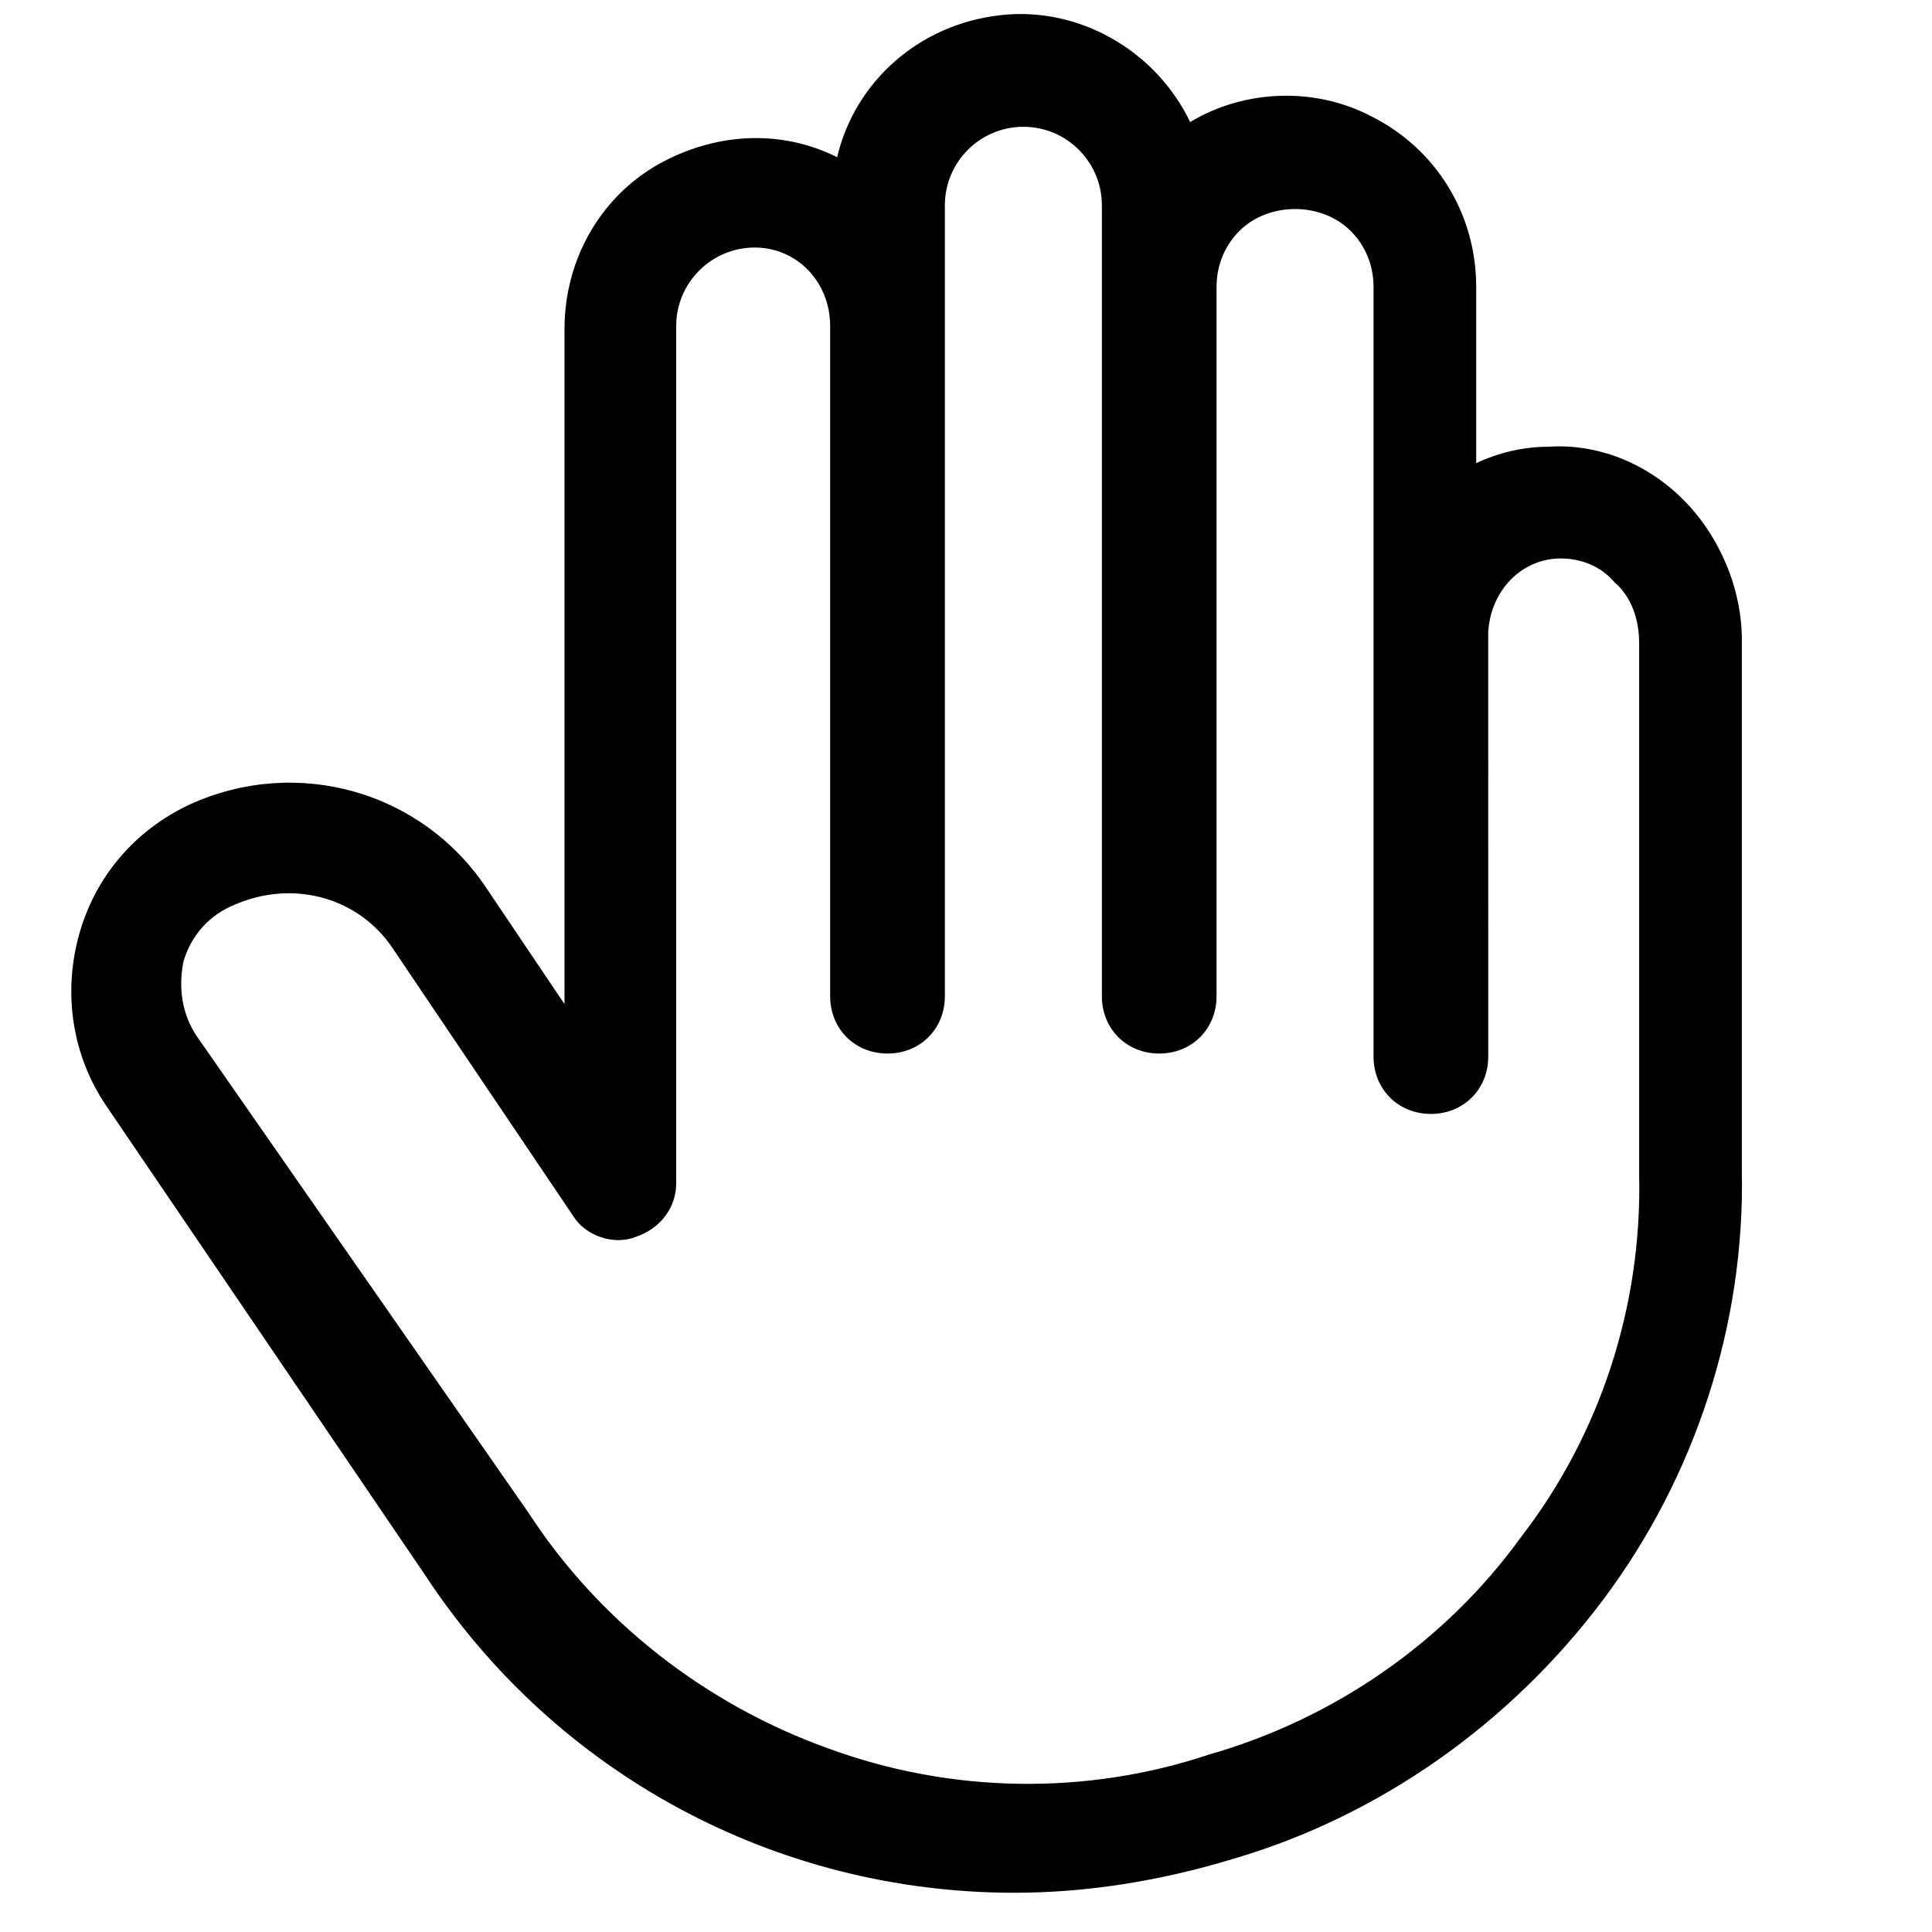 <?xml version="1.0" encoding="iso-8859-1"?>
<!-- Generator: Adobe Illustrator 26.0.0, SVG Export Plug-In . SVG Version: 6.00 Build 0)  -->
<svg version="1.1" id="Layer_1" xmlns="http://www.w3.org/2000/svg" xmlns:xlink="http://www.w3.org/1999/xlink" x="0px" y="0px"
	 viewBox="0 0 64 64" style="enable-background:new 0 0 64 64;" xml:space="preserve">
<g>
	<path d="M55.754,16.546c-1.219-1.218-2.853-1.857-4.454-1.747c-0.824,0-1.64,0.187-2.399,0.544V9.5
		c0-2.411-1.332-4.575-3.468-5.643c-1.874-0.986-4.213-0.896-6.008,0.186c-1.14-2.375-3.689-3.835-6.28-3.541
		c-2.687,0.298-4.82,2.189-5.414,4.705c-1.771-0.888-3.874-0.844-5.763,0.149C19.952,6.418,18.7,8.542,18.7,10.9v22.362
		l-2.584-3.839c-2.147-3.221-6.277-4.389-9.829-2.775c-1.832,0.862-3.135,2.396-3.669,4.319c-0.537,1.935-0.222,3.98,0.868,5.615
		l10.598,15.597C18.41,58.767,25.706,62.7,33.6,62.7c2.362,0,4.801-0.378,7.24-1.12c4.809-1.402,9.162-4.449,12.261-8.58
		c3.067-4.09,4.7-9.137,4.6-14.2V21.2C57.7,19.505,56.973,17.766,55.754,16.546z M29.4,34.9c1.083,0,1.9-0.817,1.9-1.9V6.8
		c0-1.434,1.167-2.6,2.601-2.6c1.434,0,2.6,1.166,2.6,2.6V33c0,1.083,0.817,1.9,1.9,1.9S40.3,34.083,40.3,33V9.5
		c0-0.705,0.268-1.361,0.754-1.847c0.973-0.971,2.72-0.972,3.692,0C45.232,8.139,45.5,8.795,45.5,9.5V35c0,1.083,0.817,1.9,1.9,1.9
		S49.3,36.083,49.3,35l-0.001-14.069c0.087-1.386,1.119-2.431,2.401-2.431c0.698,0,1.34,0.269,1.774,0.78
		c0.718,0.615,0.825,1.53,0.825,2.02v17.612c0.1,4.342-1.284,8.598-3.905,11.995c-2.5,3.462-6.169,6.023-10.353,7.218
		c-4.062,1.354-8.524,1.285-12.574-0.195c-4.102-1.465-7.635-4.236-9.958-7.815L6.516,34.322c-0.475-0.712-0.619-1.562-0.437-2.479
		c0.263-0.877,0.869-1.544,1.707-1.879l0.011-0.005c0.582-0.25,1.184-0.369,1.771-0.369c1.351,0,2.626,0.634,3.417,1.789
		l5.986,8.878c0.415,0.69,1.365,1.005,2.087,0.717c0.815-0.272,1.342-0.969,1.342-1.774V10.8c0-1.434,1.167-2.6,2.6-2.6
		c1.402,0,2.5,1.142,2.5,2.6V33C27.5,34.083,28.317,34.9,29.4,34.9z"/>
</g>
</svg>
